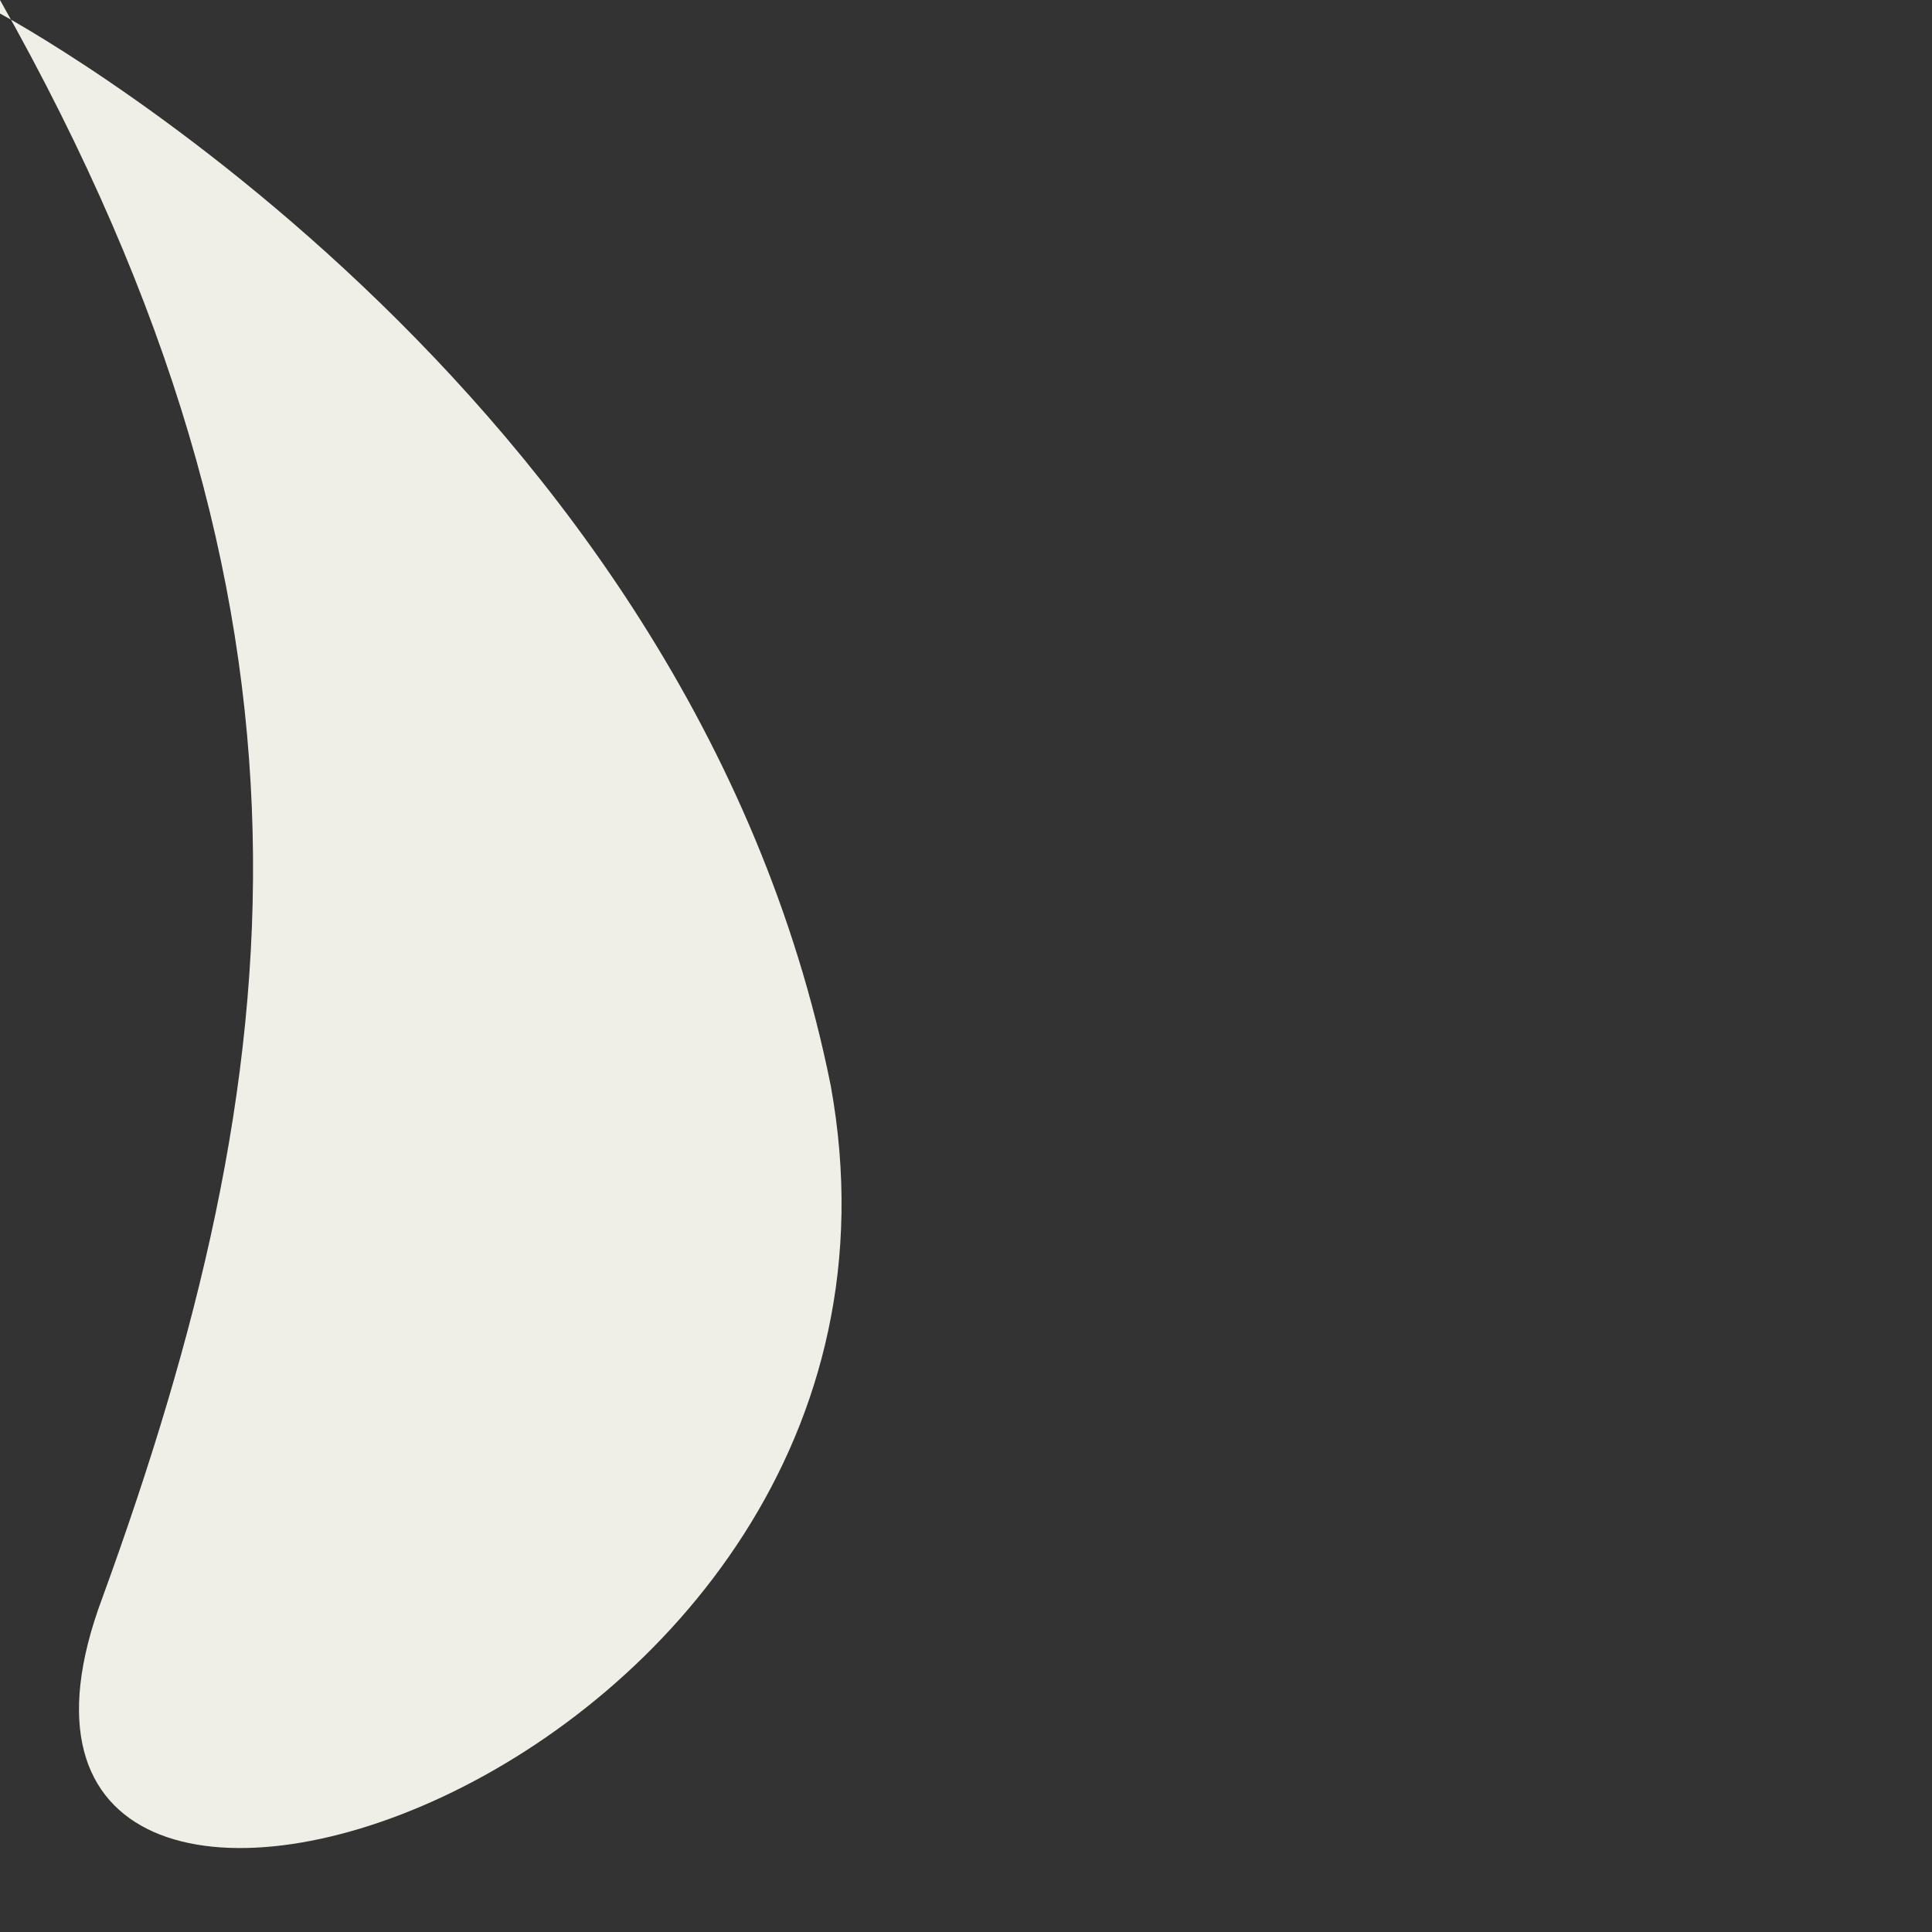<?xml version="1.0" encoding="utf-8"?>
<svg xmlns="http://www.w3.org/2000/svg" fill="none" height="100%" overflow="visible" preserveAspectRatio="none" style="display: block;" viewBox="0 0 1 1" width="100%">
<rect x="0" y="0" width="1" height="1" fill="#333333" stroke="none"/>
<path clip-rule="evenodd" d="M0 0C0.179 0.317 0.152 0.555 0.053 0.827C-0.046 1.091 0.496 0.926 0.43 0.562C0.357 0.198 0 0.007 0 0.007V0Z" fill="#F0EFE7" fill-rule="evenodd" id="Vector"/>
</svg>